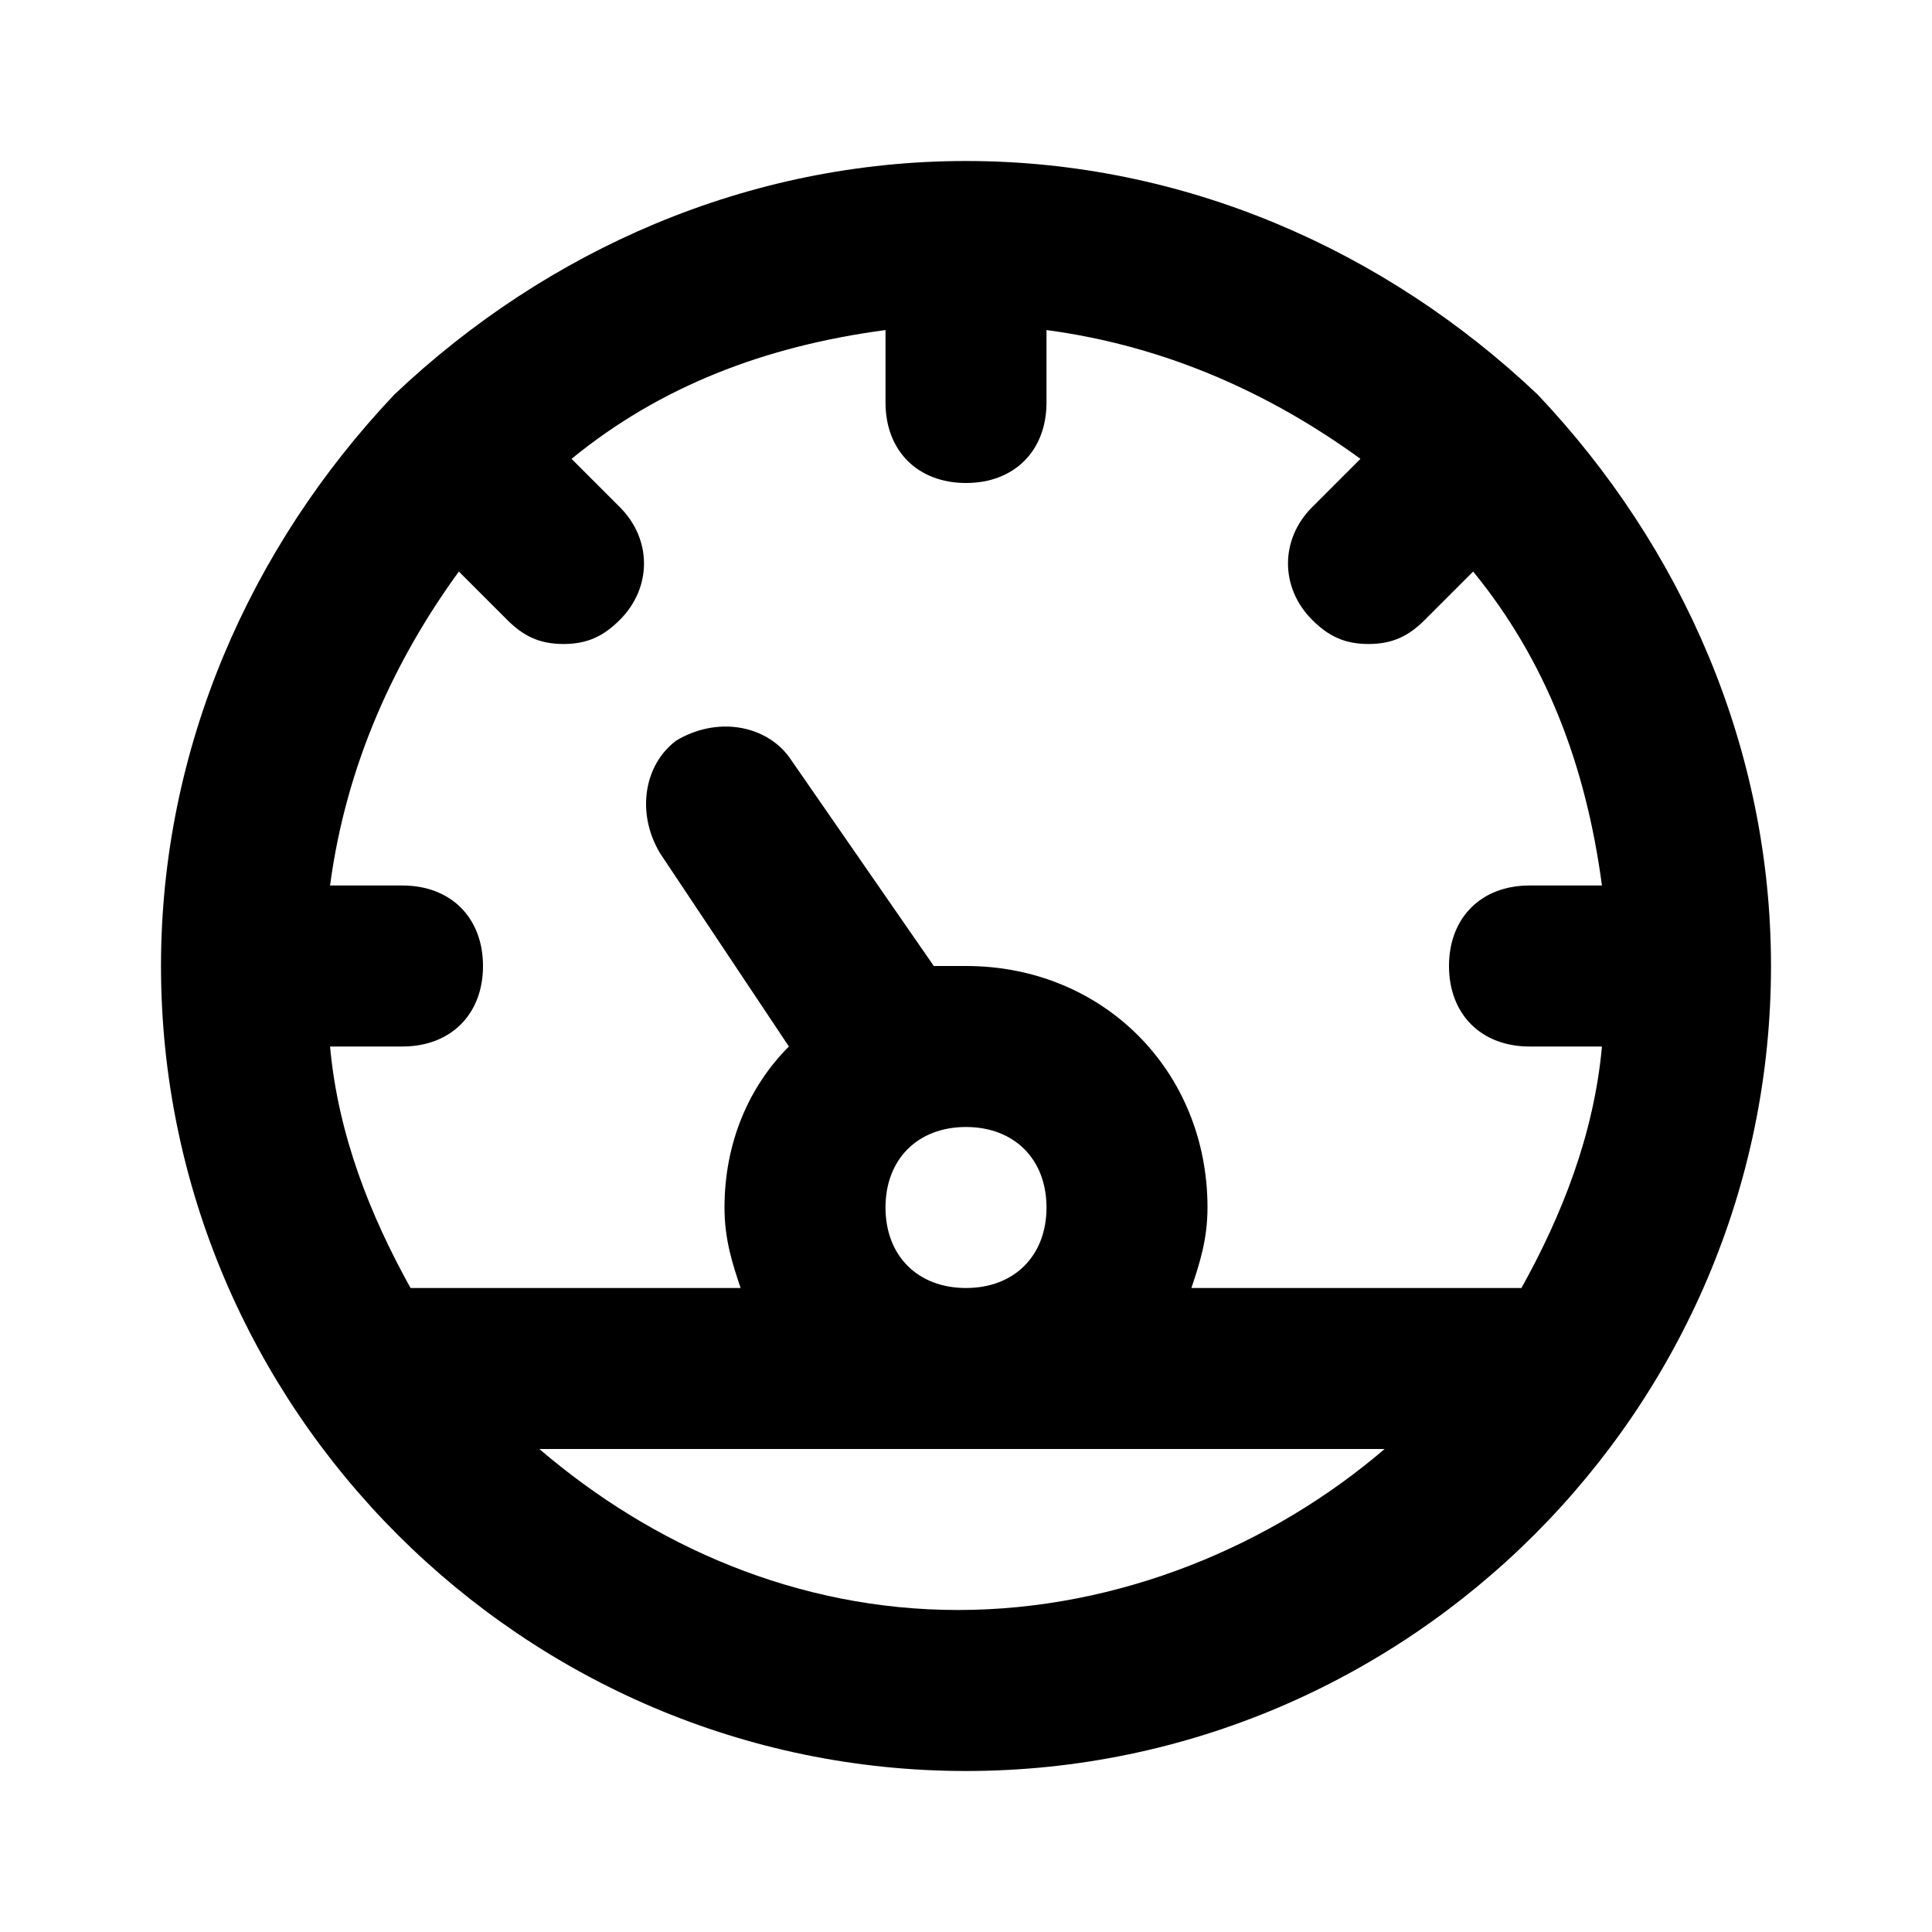 <?xml version="1.0" ?>
<svg width="800px" height="800px" viewBox="0 0 24 24" version="1.1" xml:space="preserve" xmlns="http://www.w3.org/2000/svg" xmlns:xlink="http://www.w3.org/1999/xlink">
<style type="text/css">
	.st0{opacity:0.2;fill:none;stroke:#000000;stroke-width:5.000000e-02;stroke-miterlimit:10;}
</style>
<g id="grid_system"/>
<g id="_icons">
<path d="M19.1,4.9C19.1,4.9,19.1,4.9,19.1,4.9C17.2,3.1,14.7,2,12,2S6.8,3.1,4.9,4.9c0,0,0,0,0,0c0,0,0,0,0,0C3.1,6.8,2,9.3,2,12   c0,5.5,4.5,10,10,10s10-4.5,10-10C22,9.3,20.9,6.8,19.1,4.9C19.1,4.9,19.1,4.9,19.1,4.9z M19,13h0.9c-0.1,1.1-0.5,2.1-1,3h-4.1   c0.1-0.3,0.2-0.6,0.2-1c0-1.7-1.3-3-3-3c-0.1,0-0.3,0-0.4,0L9.8,9.4C9.5,9,8.9,8.9,8.4,9.2C8,9.5,7.9,10.1,8.2,10.6L9.8,13   C9.3,13.5,9,14.2,9,15c0,0.4,0.1,0.7,0.2,1H5.1c-0.5-0.9-0.9-1.9-1-3H5c0.6,0,1-0.4,1-1s-0.4-1-1-1H4.1c0.2-1.5,0.8-2.8,1.6-3.9   l0.6,0.6C6.5,7.9,6.7,8,7,8s0.5-0.1,0.7-0.3c0.4-0.4,0.4-1,0-1.4L7.1,5.7C8.2,4.8,9.5,4.3,11,4.1V5c0,0.6,0.4,1,1,1s1-0.4,1-1V4.1   c1.5,0.2,2.8,0.8,3.9,1.6l-0.6,0.6c-0.4,0.4-0.4,1,0,1.4C16.5,7.9,16.7,8,17,8s0.5-0.1,0.7-0.3l0.6-0.6c0.9,1.1,1.4,2.4,1.6,3.9H19   c-0.6,0-1,0.4-1,1S18.4,13,19,13z M11,15c0-0.6,0.4-1,1-1s1,0.4,1,1s-0.4,1-1,1S11,15.6,11,15z M6.7,18h10.5c-1.4,1.2-3.3,2-5.3,2   S8.1,19.2,6.7,18z"/>
</g>
</svg>